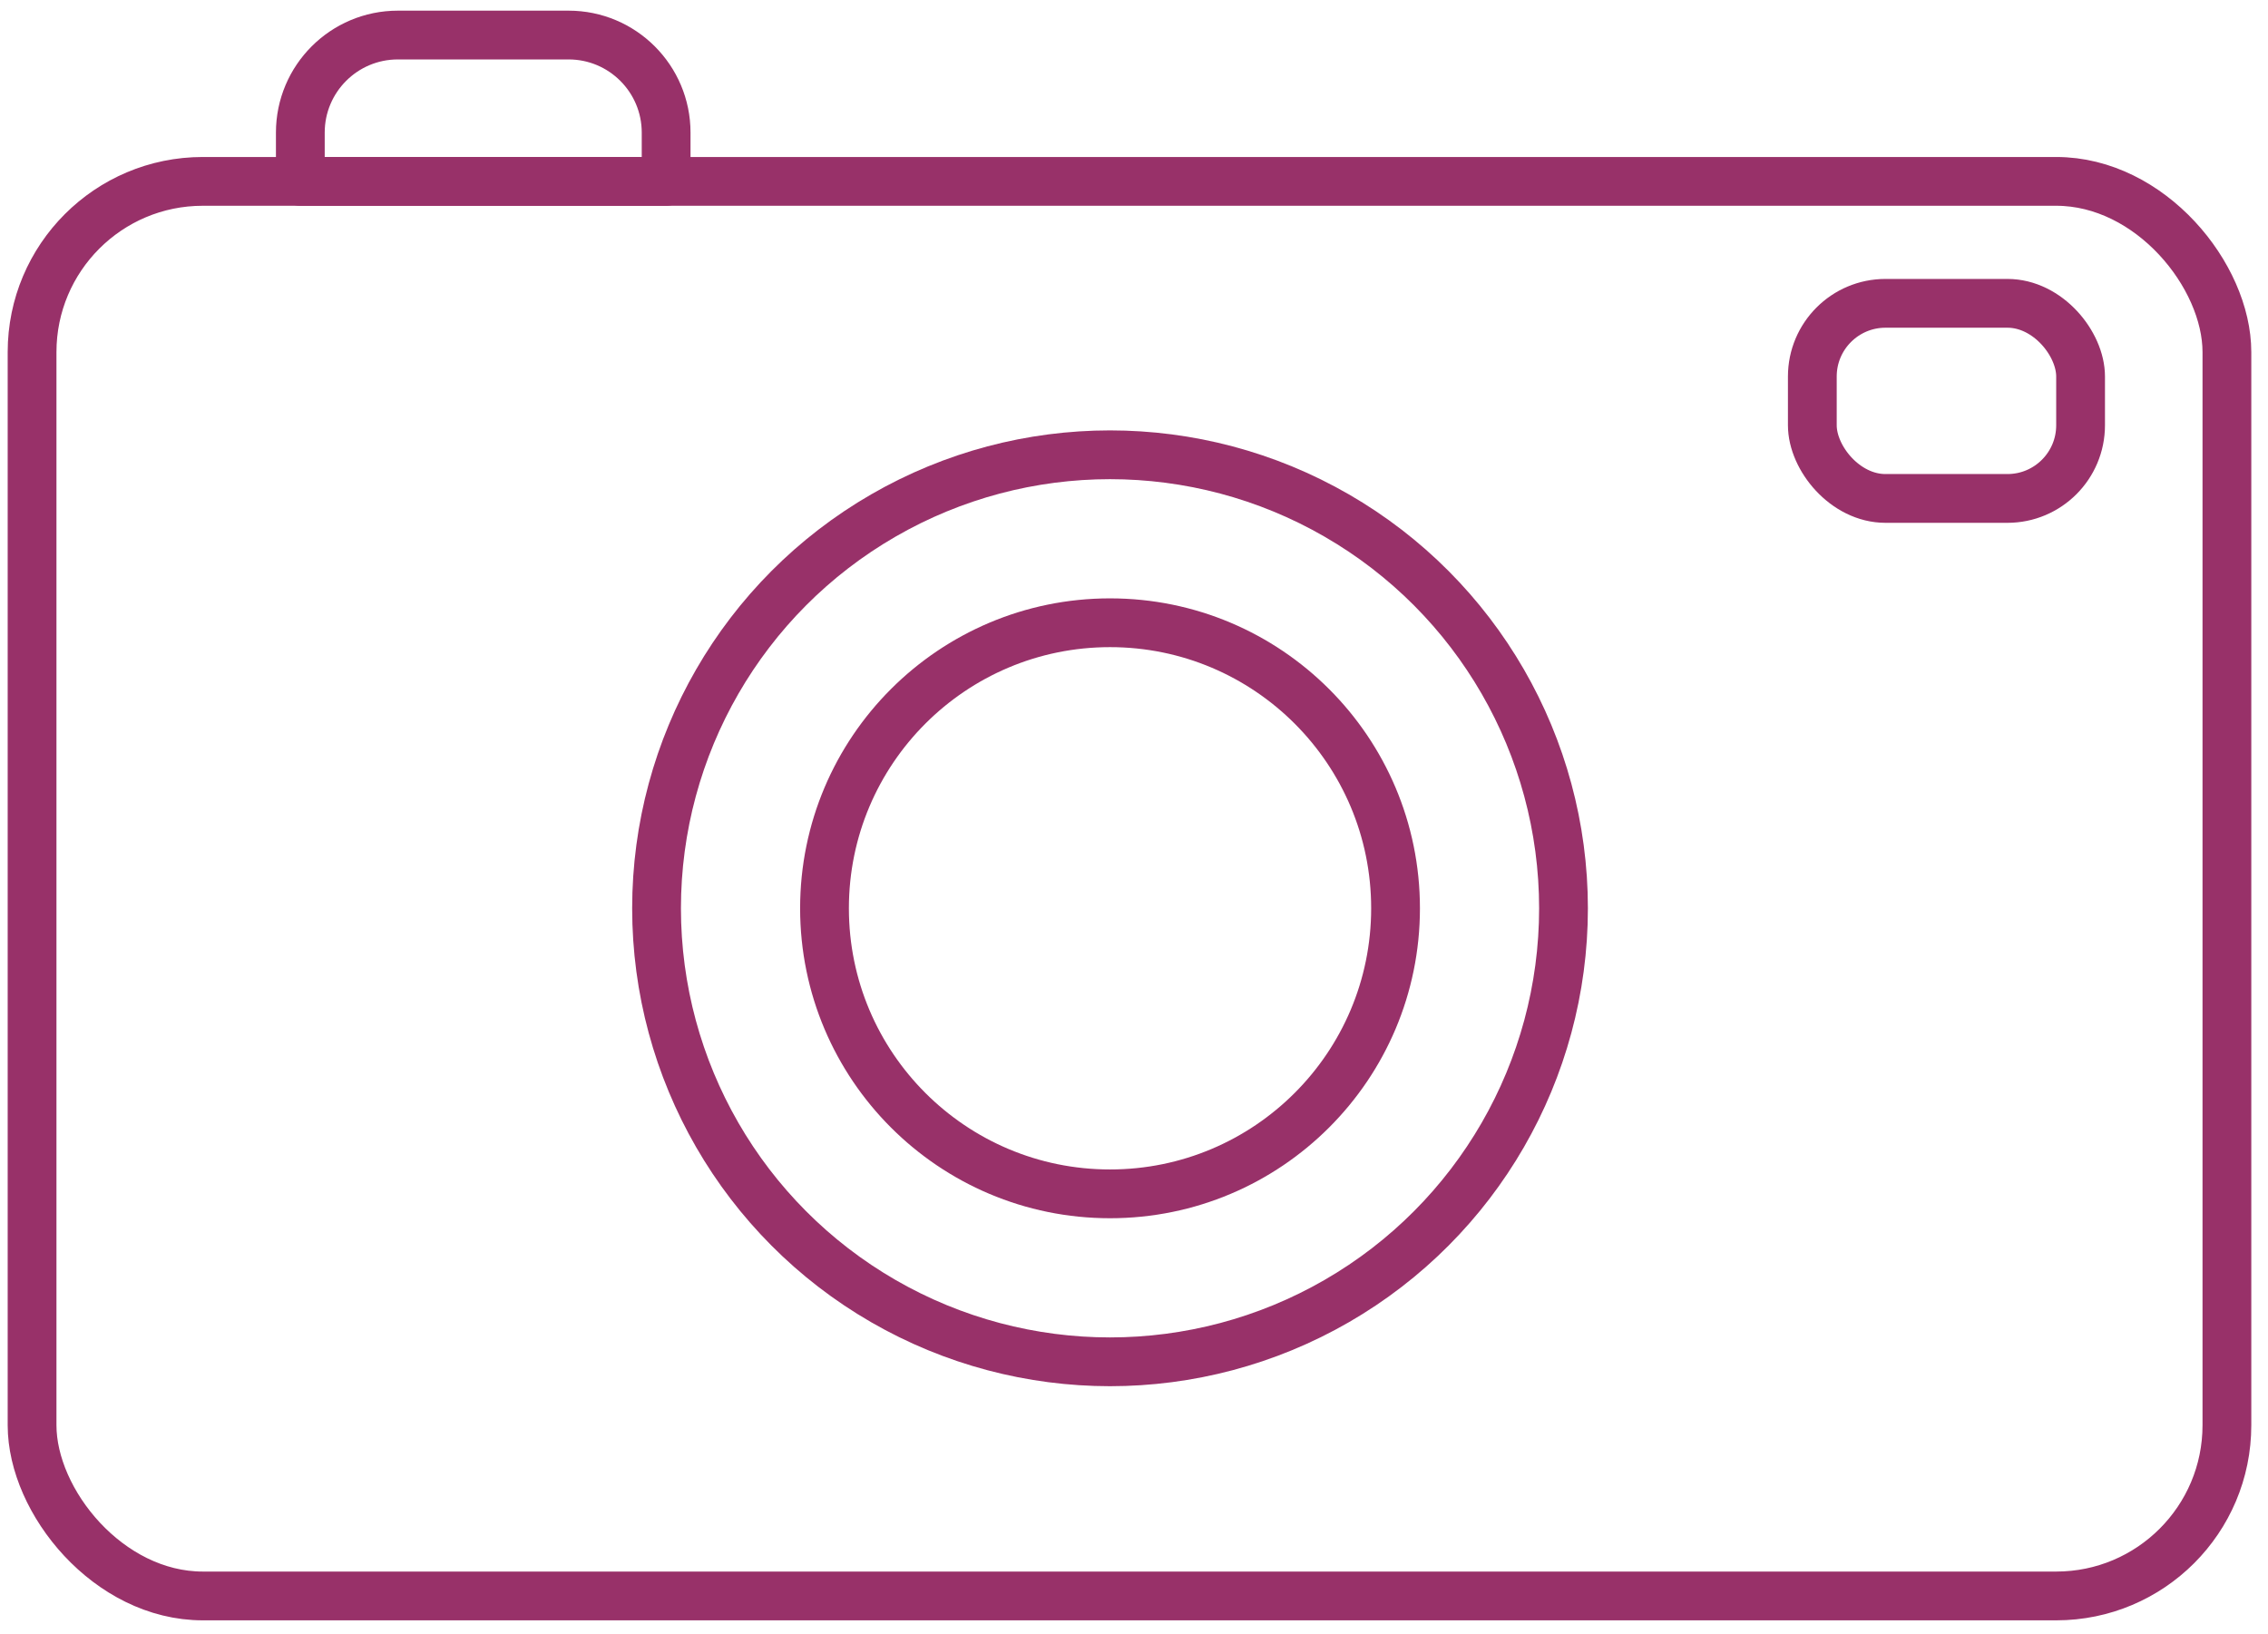 <svg width="93" height="67" viewBox="0 0 93 67" fill="none" xmlns="http://www.w3.org/2000/svg">
<rect x="1.315" y="7.437" width="90" height="58" rx="7" stroke="#983169" stroke-width="2" stroke-linejoin="round"/>
<rect x="74.315" y="12.437" width="11" height="8" rx="3" stroke="#983169" stroke-width="2" stroke-linejoin="round"/>
<path d="M12.315 5.437C12.315 3.228 14.106 1.437 16.315 1.437H23.315C25.524 1.437 27.315 3.228 27.315 5.437V7.437H12.315V5.437Z" stroke="#983169" stroke-width="2" stroke-linejoin="round"/>
<circle cx="45.517" cy="37.242" r="18.595" stroke="#983169" stroke-width="2"/>
<circle cx="45.517" cy="37.242" r="11.708" stroke="#983169" stroke-width="2"/>
</svg>

